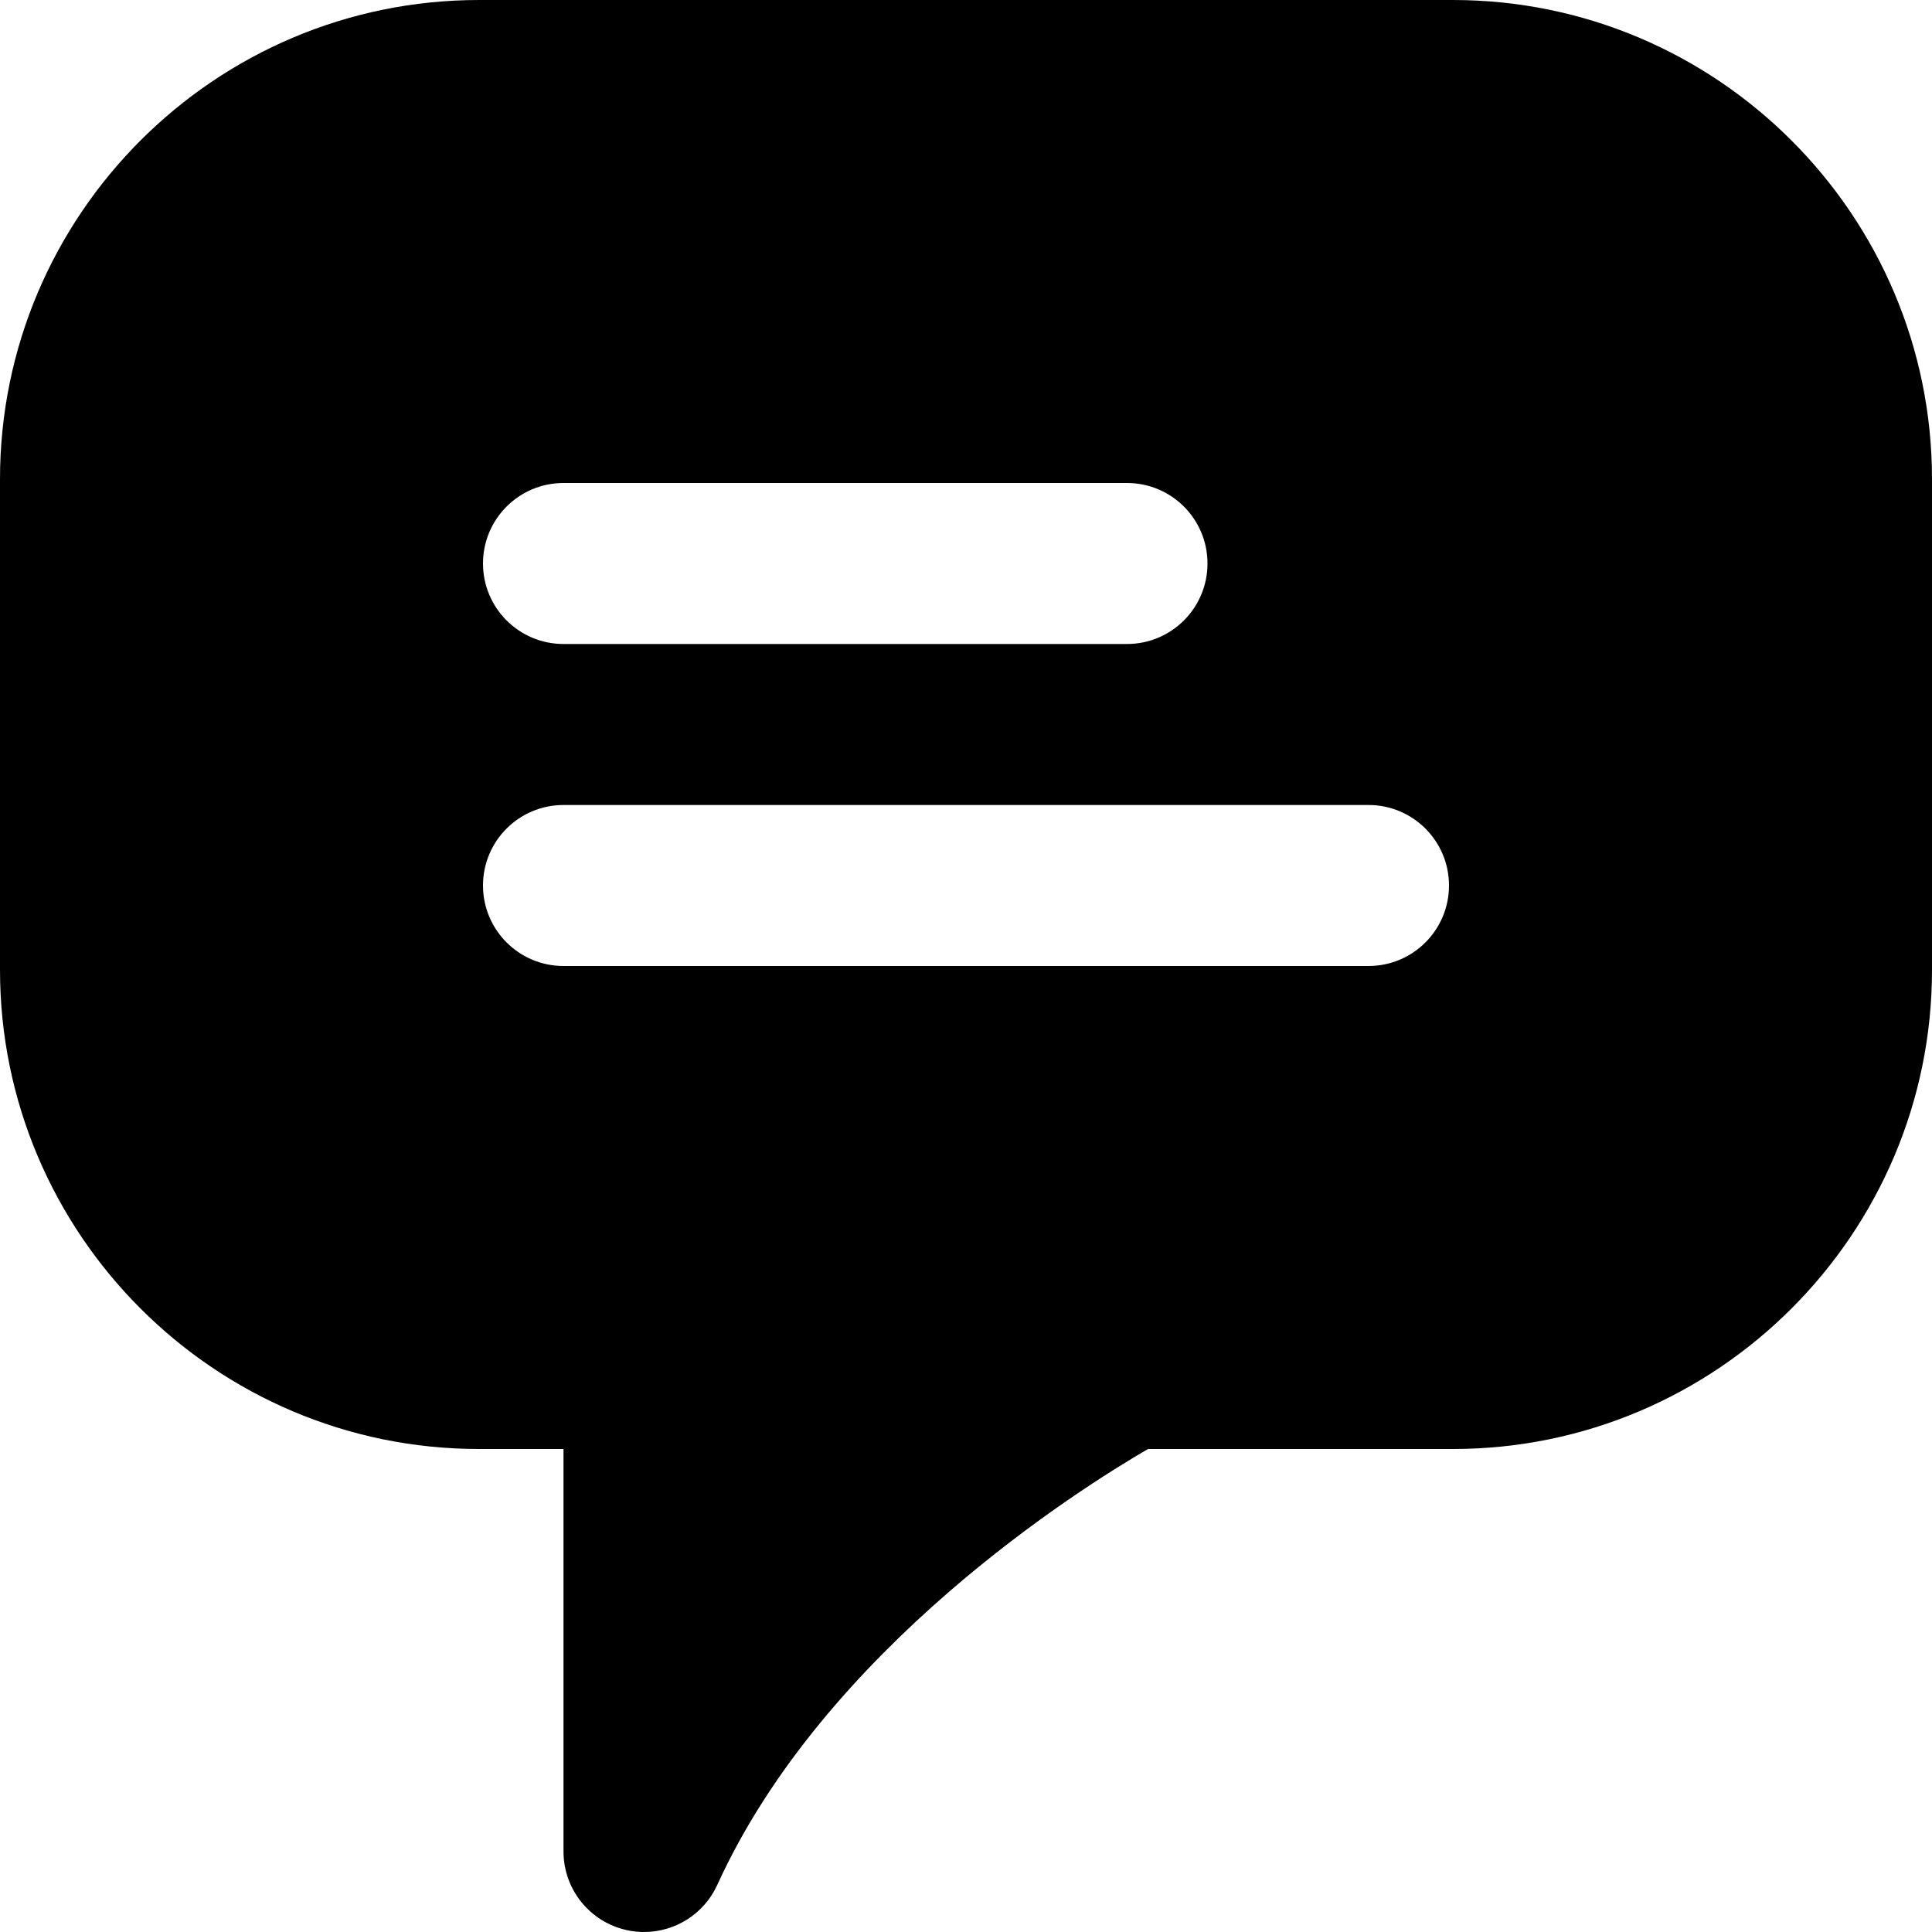 <?xml version="1.0" encoding="iso-8859-1"?>
<!-- Uploaded to: SVG Repo, www.svgrepo.com, Generator: SVG Repo Mixer Tools -->
<svg fill="#000000" height="800px" width="800px" version="1.1" id="Layer_1" xmlns="http://www.w3.org/2000/svg" xmlns:xlink="http://www.w3.org/1999/xlink" 
	 viewBox="0 0 512 512" xml:space="preserve">
<g>
	<g>
		<path d="M385.045,0H126.955C56.96,0,0,56.96,0,126.976v130.048C0,327.04,56.96,384,126.955,384h22.379v106.667
			c0,10.048,6.997,18.709,16.811,20.843c1.515,0.341,3.029,0.491,4.523,0.491c8.235,0,15.893-4.757,19.413-12.48
			C218.645,436.8,286.4,394.347,304.235,384h80.811C455.04,384,512,327.04,512,257.024V126.976C512,56.96,455.04,0,385.045,0z
			 M149.333,128h149.333c11.797,0,21.333,9.557,21.333,21.333s-9.536,21.333-21.333,21.333H149.333
			c-11.797,0-21.333-9.557-21.333-21.333S137.536,128,149.333,128z M362.667,256H149.333C137.536,256,128,246.443,128,234.667
			s9.536-21.333,21.333-21.333h213.333c11.797,0,21.333,9.557,21.333,21.333S374.464,256,362.667,256z"/>
	</g>
</g>
</svg>